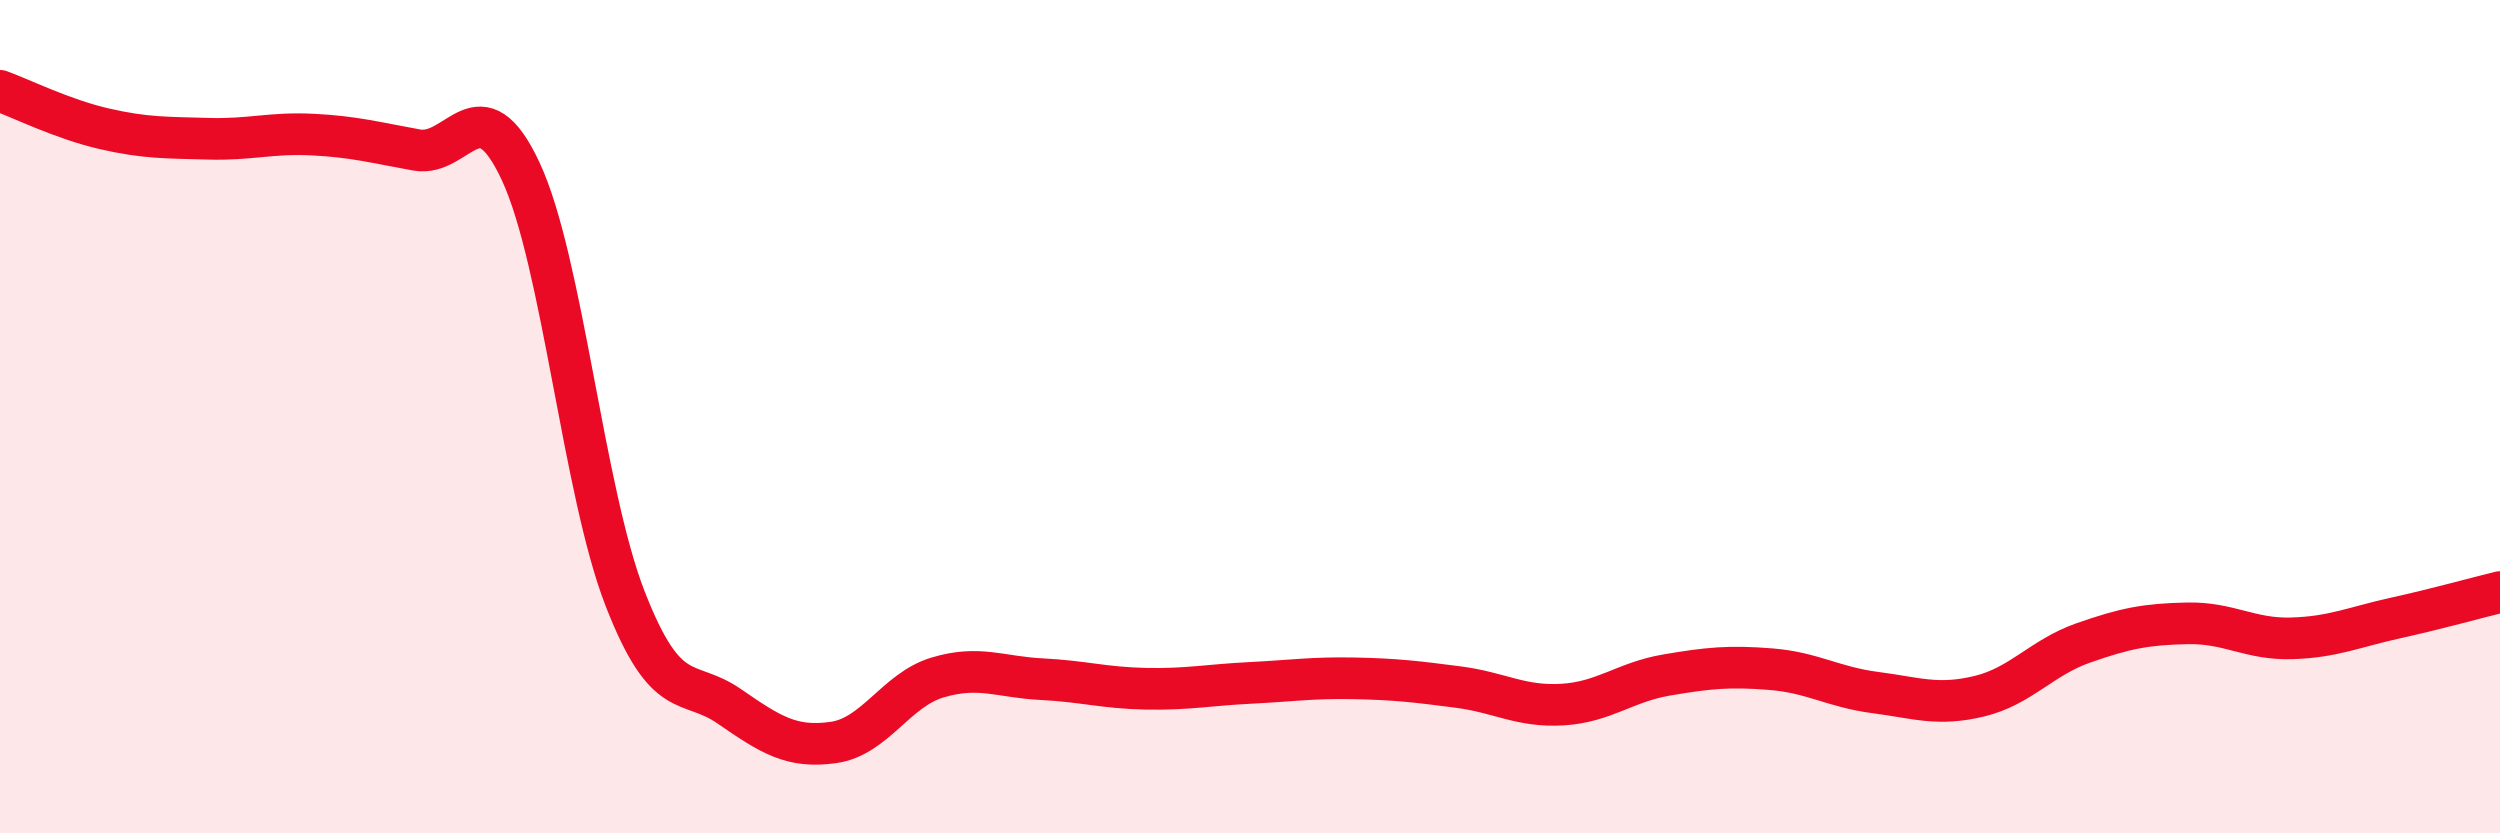
    <svg width="60" height="20" viewBox="0 0 60 20" xmlns="http://www.w3.org/2000/svg">
      <path
        d="M 0,2.18 C 0.5,2.36 1.5,2.86 2.5,3.09 C 3.5,3.32 4,3.3 5,3.33 C 6,3.36 6.5,3.18 7.5,3.23 C 8.5,3.28 9,3.42 10,3.6 C 11,3.78 11.5,1.97 12.5,4.12 C 13.5,6.27 14,11.79 15,14.36 C 16,16.93 16.5,16.26 17.5,16.95 C 18.5,17.64 19,17.96 20,17.82 C 21,17.68 21.5,16.56 22.5,16.26 C 23.5,15.96 24,16.25 25,16.3 C 26,16.35 26.5,16.51 27.5,16.53 C 28.5,16.55 29,16.44 30,16.39 C 31,16.34 31.5,16.26 32.5,16.28 C 33.5,16.3 34,16.36 35,16.49 C 36,16.62 36.5,16.97 37.5,16.91 C 38.5,16.85 39,16.37 40,16.2 C 41,16.03 41.5,15.98 42.5,16.06 C 43.5,16.14 44,16.49 45,16.62 C 46,16.75 46.5,16.95 47.5,16.71 C 48.5,16.47 49,15.78 50,15.43 C 51,15.08 51.5,14.98 52.5,14.96 C 53.5,14.94 54,15.35 55,15.32 C 56,15.29 56.5,15.05 57.5,14.83 C 58.5,14.61 59.5,14.33 60,14.21L60 20L0 20Z"
        fill="#EB0A25"
        opacity="0.1"
        stroke-linecap="round"
        stroke-linejoin="round"
      />
      <path
        d="M 0,2.18 C 0.5,2.36 1.5,2.86 2.5,3.09 C 3.5,3.32 4,3.3 5,3.33 C 6,3.36 6.5,3.18 7.5,3.23 C 8.5,3.28 9,3.42 10,3.6 C 11,3.78 11.5,1.97 12.5,4.12 C 13.5,6.27 14,11.79 15,14.36 C 16,16.93 16.5,16.26 17.5,16.95 C 18.5,17.64 19,17.96 20,17.82 C 21,17.68 21.5,16.56 22.5,16.26 C 23.5,15.96 24,16.25 25,16.3 C 26,16.35 26.5,16.51 27.5,16.53 C 28.5,16.55 29,16.44 30,16.39 C 31,16.34 31.5,16.26 32.5,16.28 C 33.5,16.3 34,16.36 35,16.49 C 36,16.62 36.5,16.97 37.5,16.91 C 38.5,16.85 39,16.37 40,16.2 C 41,16.03 41.5,15.98 42.5,16.06 C 43.5,16.14 44,16.49 45,16.62 C 46,16.75 46.5,16.95 47.5,16.71 C 48.5,16.47 49,15.78 50,15.43 C 51,15.08 51.5,14.98 52.5,14.96 C 53.5,14.94 54,15.35 55,15.32 C 56,15.29 56.5,15.05 57.5,14.83 C 58.5,14.61 59.5,14.33 60,14.21"
        stroke="#EB0A25"
        stroke-width="1"
        fill="none"
        stroke-linecap="round"
        stroke-linejoin="round"
      />
    </svg>
  